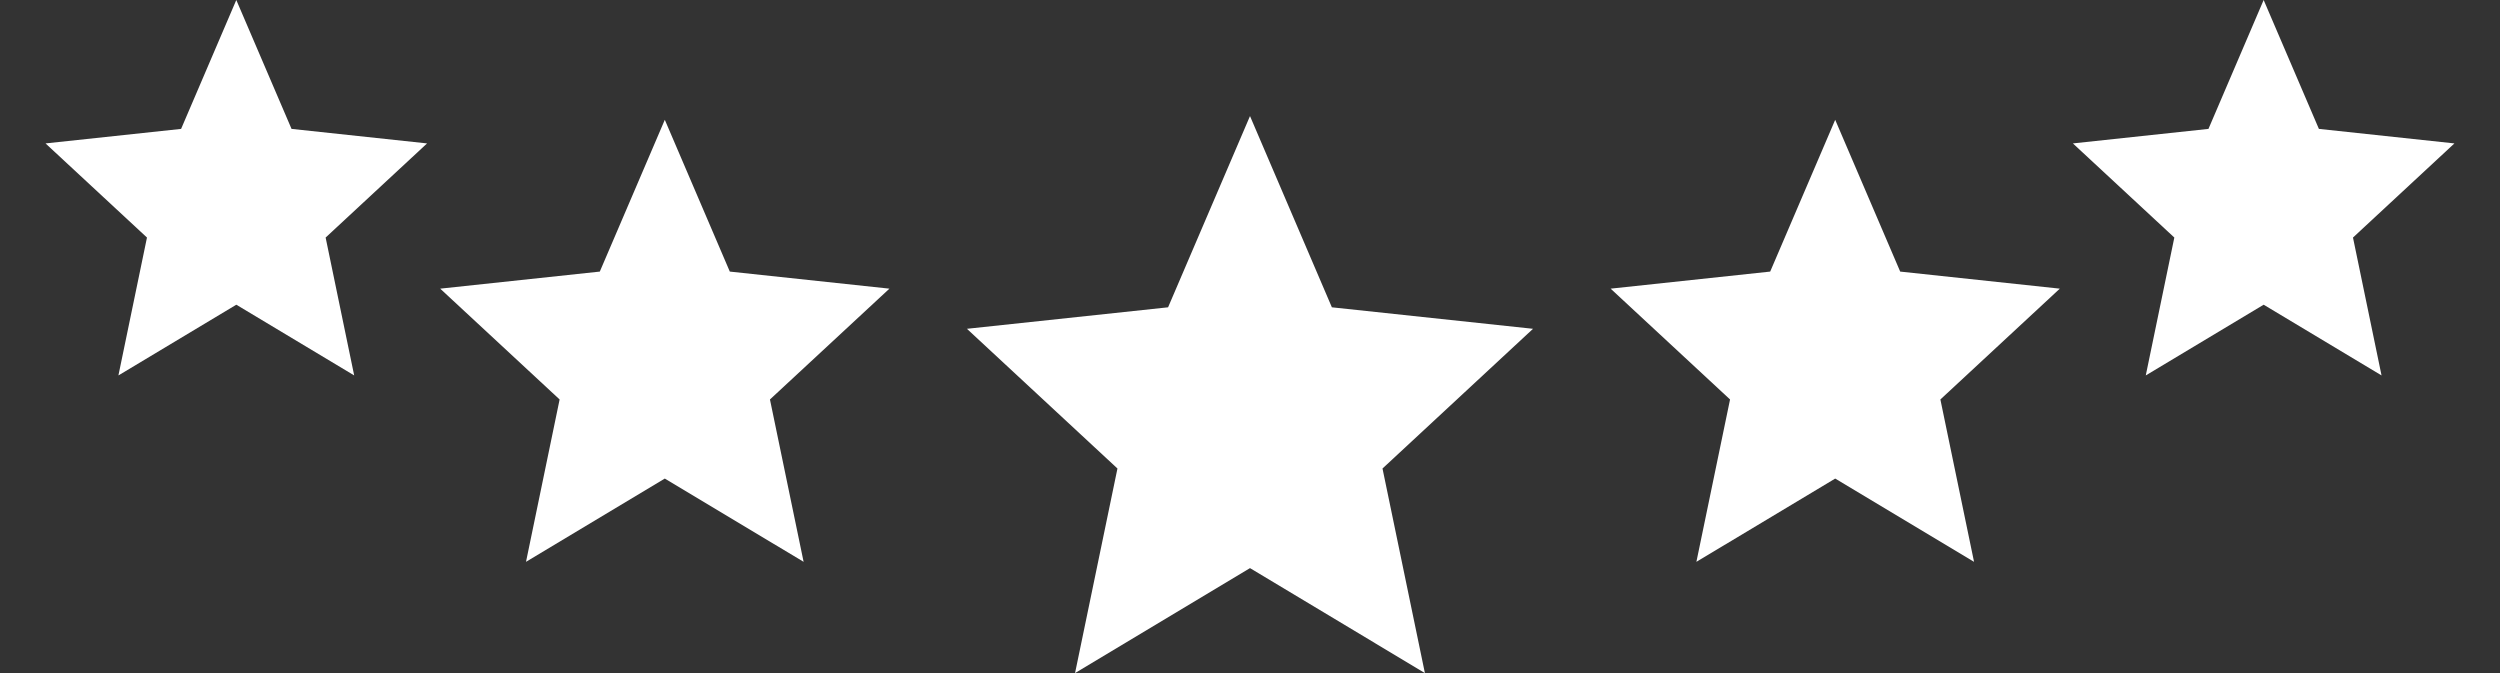 <svg width="52" height="14" viewBox="0 0 52 14" fill="none" xmlns="http://www.w3.org/2000/svg">
<rect x="0" y="0" width="52" height="14" fill="#333333" stroke="none"/>
<g clip-path="url(#clip0_703_22789)">
<path d="M26 2.414L27.703 6.392L31.887 6.839L28.756 9.745L29.638 14L26 11.817L22.361 14L23.243 9.745L20.112 6.839L24.296 6.392L26 2.414Z" fill="white"/>
<path d="M13.828 2.492L15.18 5.649L18.5 6.004L16.015 8.309L16.715 11.686L13.828 9.954L10.941 11.686L11.64 8.309L9.156 6.004L12.476 5.649L13.828 2.492Z" fill="white"/>
<path d="M4.915 0L6.064 2.681L8.883 2.983L6.773 4.941L7.367 7.809L4.915 6.338L2.463 7.809L3.057 4.941L0.947 2.983L3.767 2.681L4.915 0Z" fill="white"/>
<path d="M38.172 2.492L36.82 5.649L33.501 6.004L35.985 8.309L35.285 11.686L38.172 9.954L41.06 11.686L40.36 8.309L42.844 6.004L39.524 5.649L38.172 2.492Z" fill="white"/>
<path d="M47.084 0L45.936 2.681L43.116 2.983L45.226 4.941L44.632 7.809L47.084 6.338L49.536 7.809L48.942 4.941L51.052 2.983L48.233 2.681L47.084 0Z" fill="white"/>
</g>
<defs>
<clipPath id="clip0_703_22789">
<rect width="50.105" height="14" fill="white" transform="translate(0.947)"/>
</clipPath>
</defs>
</svg>

